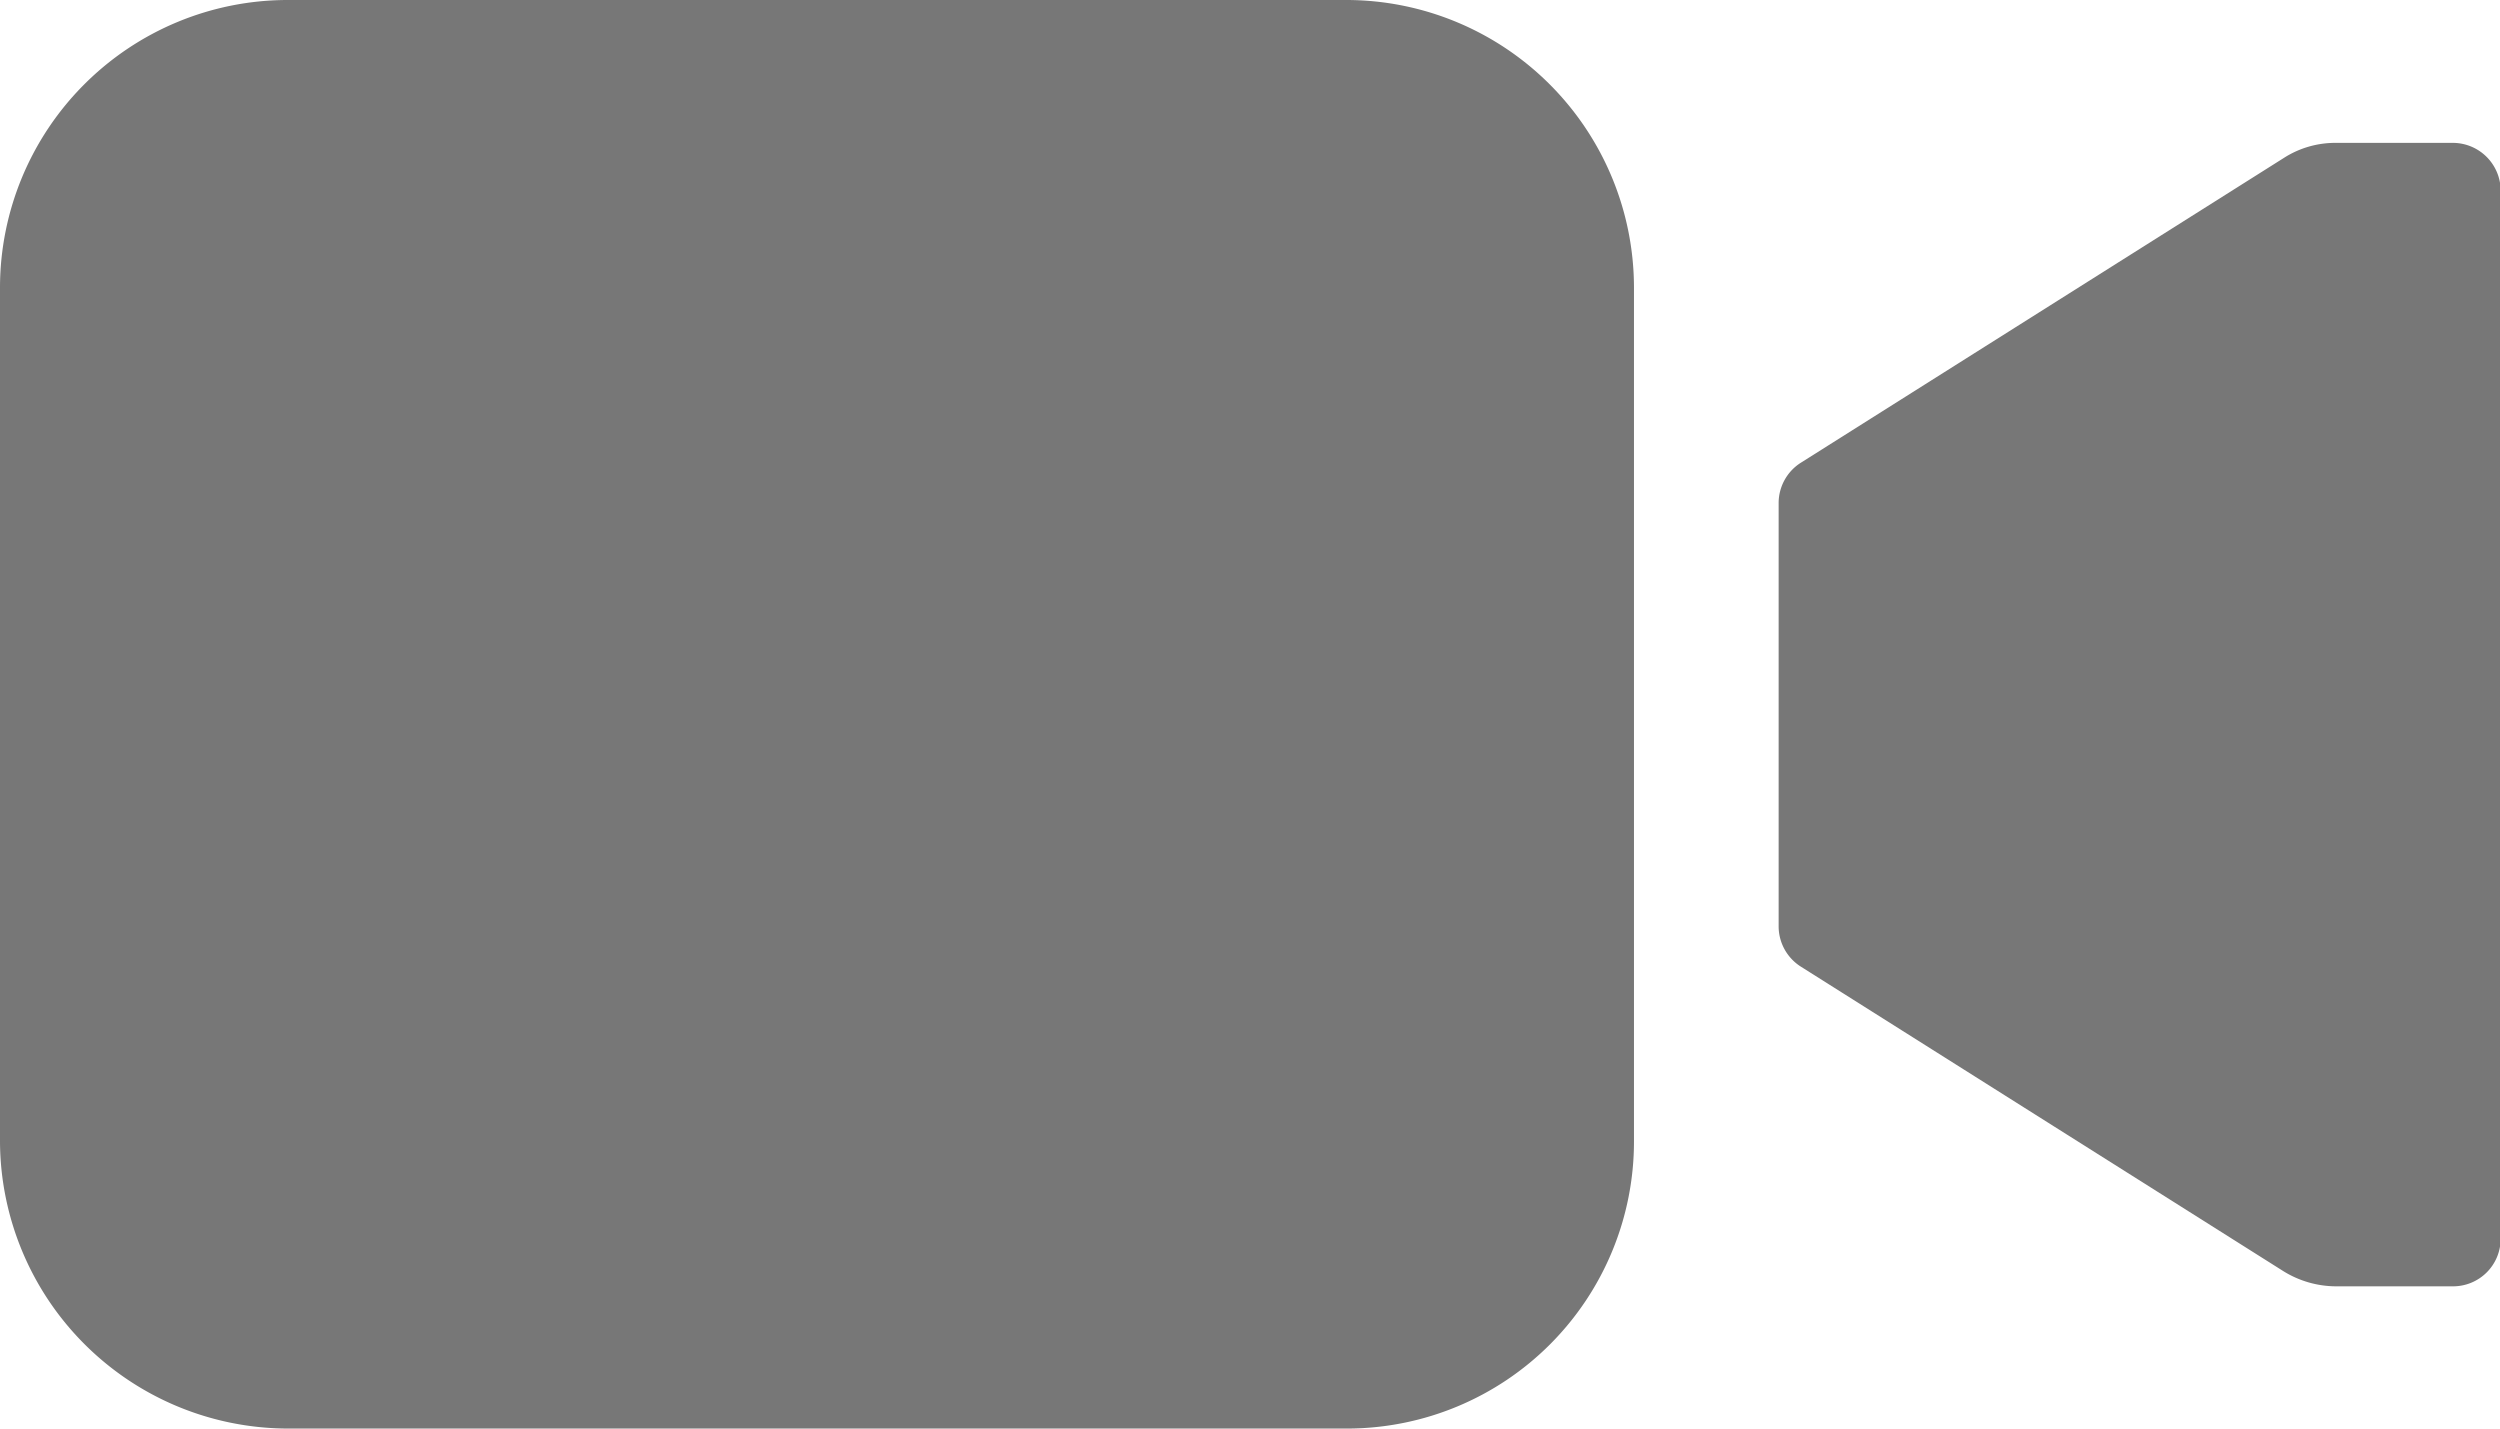 <?xml version="1.0" encoding="UTF-8"?>
<svg xmlns="http://www.w3.org/2000/svg" id="Icon_ionic-ios-videocam" data-name="Icon ionic-ios-videocam" width="15.346" height="8.769" viewBox="0 0 15.346 8.769">
  <path id="Path_1" data-name="Path 1" d="M28.084,10.8a.585.585,0,0,0-.319.092L24.8,12.763a.293.293,0,0,0-.137.247v2.6a.293.293,0,0,0,.137.247l2.963,1.87a.616.616,0,0,0,.319.092H28.8a.292.292,0,0,0,.295-.291v-6.44A.294.294,0,0,0,28.8,10.8Z" transform="translate(-13.745 -9.923)" fill="#777"></path>
  <path id="Path_2" data-name="Path 2" d="M10.523,17.769H4.014A1.77,1.77,0,0,1,2.25,16.009V10.761A1.767,1.767,0,0,1,4.011,9h6.508a1.767,1.767,0,0,1,1.761,1.761v5.244A1.762,1.762,0,0,1,10.523,17.769Z" transform="translate(-2.25 -9)" fill="#777"></path>
</svg>
